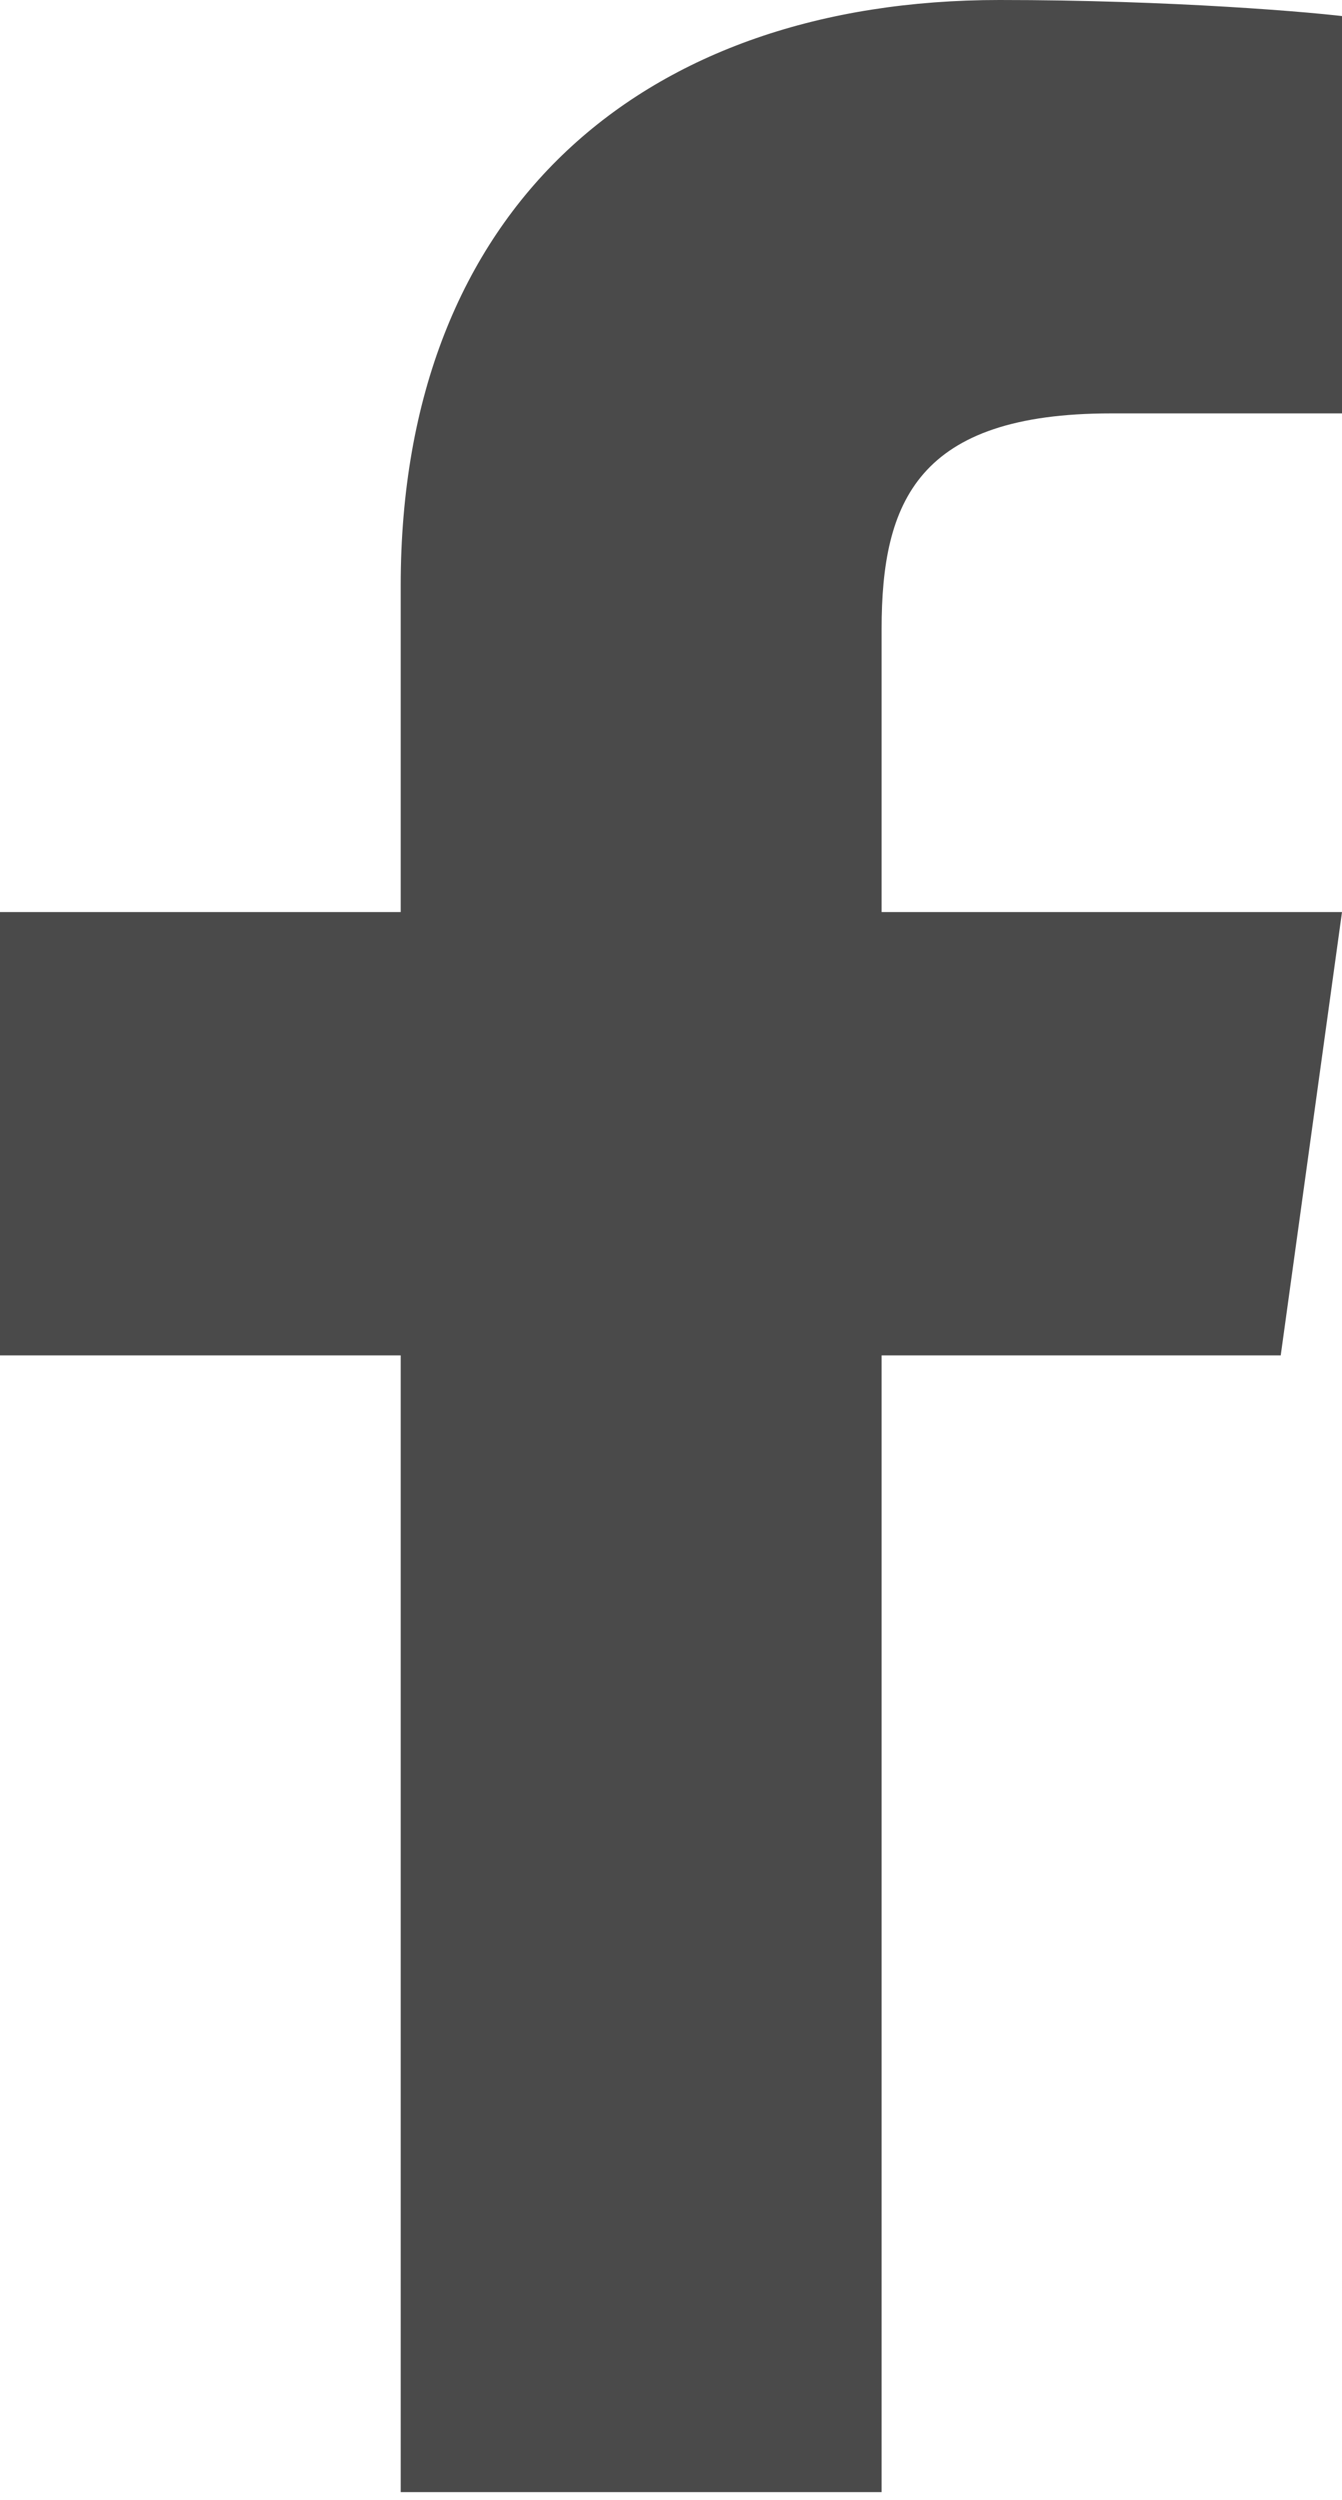 <?xml version="1.0" encoding="utf-8"?>
<!-- Generator: Adobe Illustrator 15.0.0, SVG Export Plug-In  -->
<!DOCTYPE svg PUBLIC "-//W3C//DTD SVG 1.1//EN" "http://www.w3.org/Graphics/SVG/1.1/DTD/svg11.dtd">
<svg version="1.1"
	 xmlns="http://www.w3.org/2000/svg" xmlns:xlink="http://www.w3.org/1999/xlink" xmlns:a="http://ns.adobe.com/AdobeSVGViewerExtensions/3.0/"
	 x="0px" y="0px" width="29px" height="54px" viewBox="10 10 29 54" enable-background="new 10 10 29 54" xml:space="preserve">
<defs>
</defs>
<g>
	<defs>
		<path id="SVGID_1_" d="M39.34,10.389C38.422,10.259,35.264,10,31.597,10c-7.674,0-12.938,4.465-12.938,12.648V29.7H10v9.575h8.659
			v24.553h10.392V39.275h8.625L39,29.7h-9.949v-6.113c0-2.75,0.78-4.658,4.957-4.658h5.332V10.389z"/>
	</defs>
	<clipPath id="SVGID_2_">
		<use xlink:href="#SVGID_1_"  overflow="visible"/>
	</clipPath>
	<rect clip-path="url(#SVGID_2_)" fill-rule="evenodd" clip-rule="evenodd" fill="#4A4A4A" width="49.34" height="73.828"/>
</g>
</svg>
